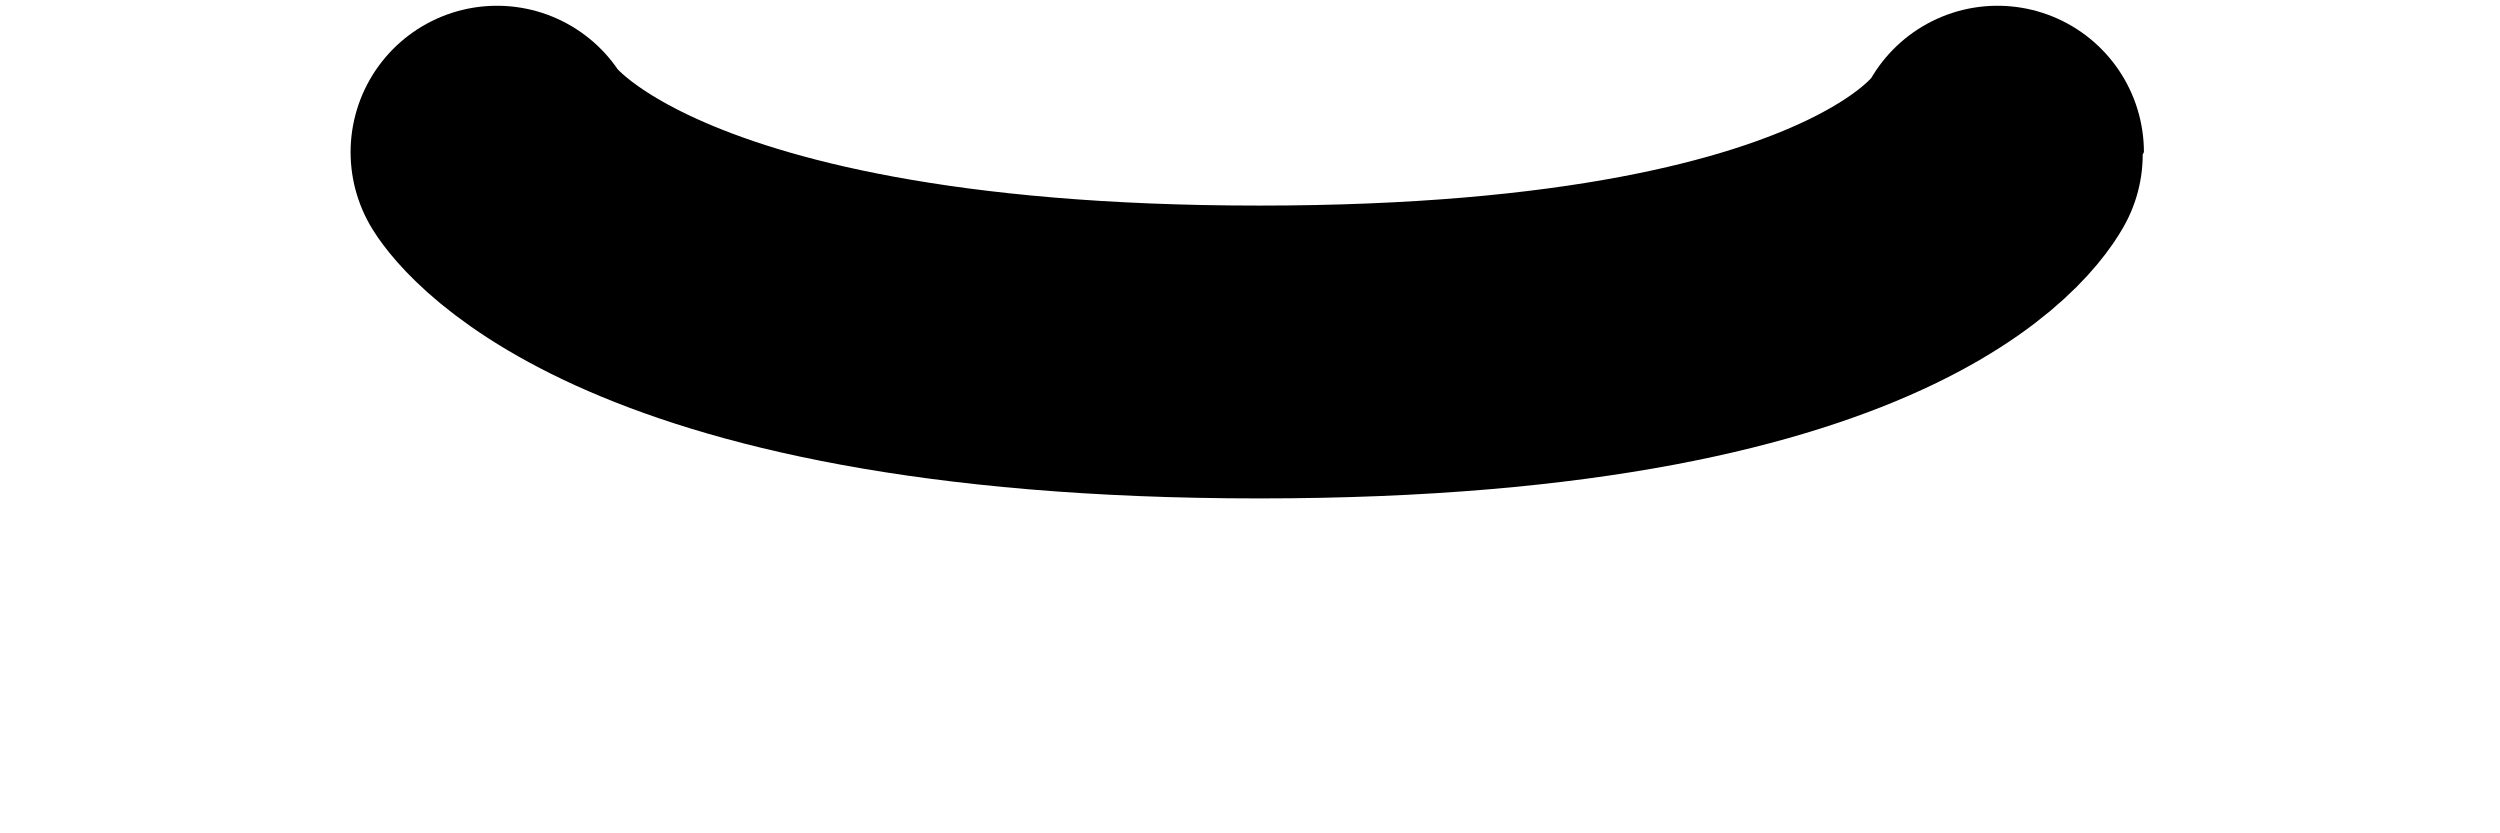 <?xml version="1.0" encoding="utf-8"?>
<!-- Generator: Adobe Illustrator 13.0.0, SVG Export Plug-In . SVG Version: 6.00 Build 14948)  -->
<!DOCTYPE svg PUBLIC "-//W3C//DTD SVG 1.1//EN" "http://www.w3.org/Graphics/SVG/1.1/DTD/svg11.dtd">
<svg version="1.1" id="Layer_1" xmlns="http://www.w3.org/2000/svg" xmlns:xlink="http://www.w3.org/1999/xlink" x="0px" y="0px"
	 width="15px" height="5px" viewBox="0 0 15 5" enable-background="new 0 0 15 5" xml:space="preserve">
<path fill="none" stroke="#000000" stroke-width="1.757" stroke-linecap="round" stroke-linejoin="round" d="M2.982,0.913
	c0,0,0.699,1.199,4.574,1.199s4.429-1.198,4.429-1.199"/>
</svg>
